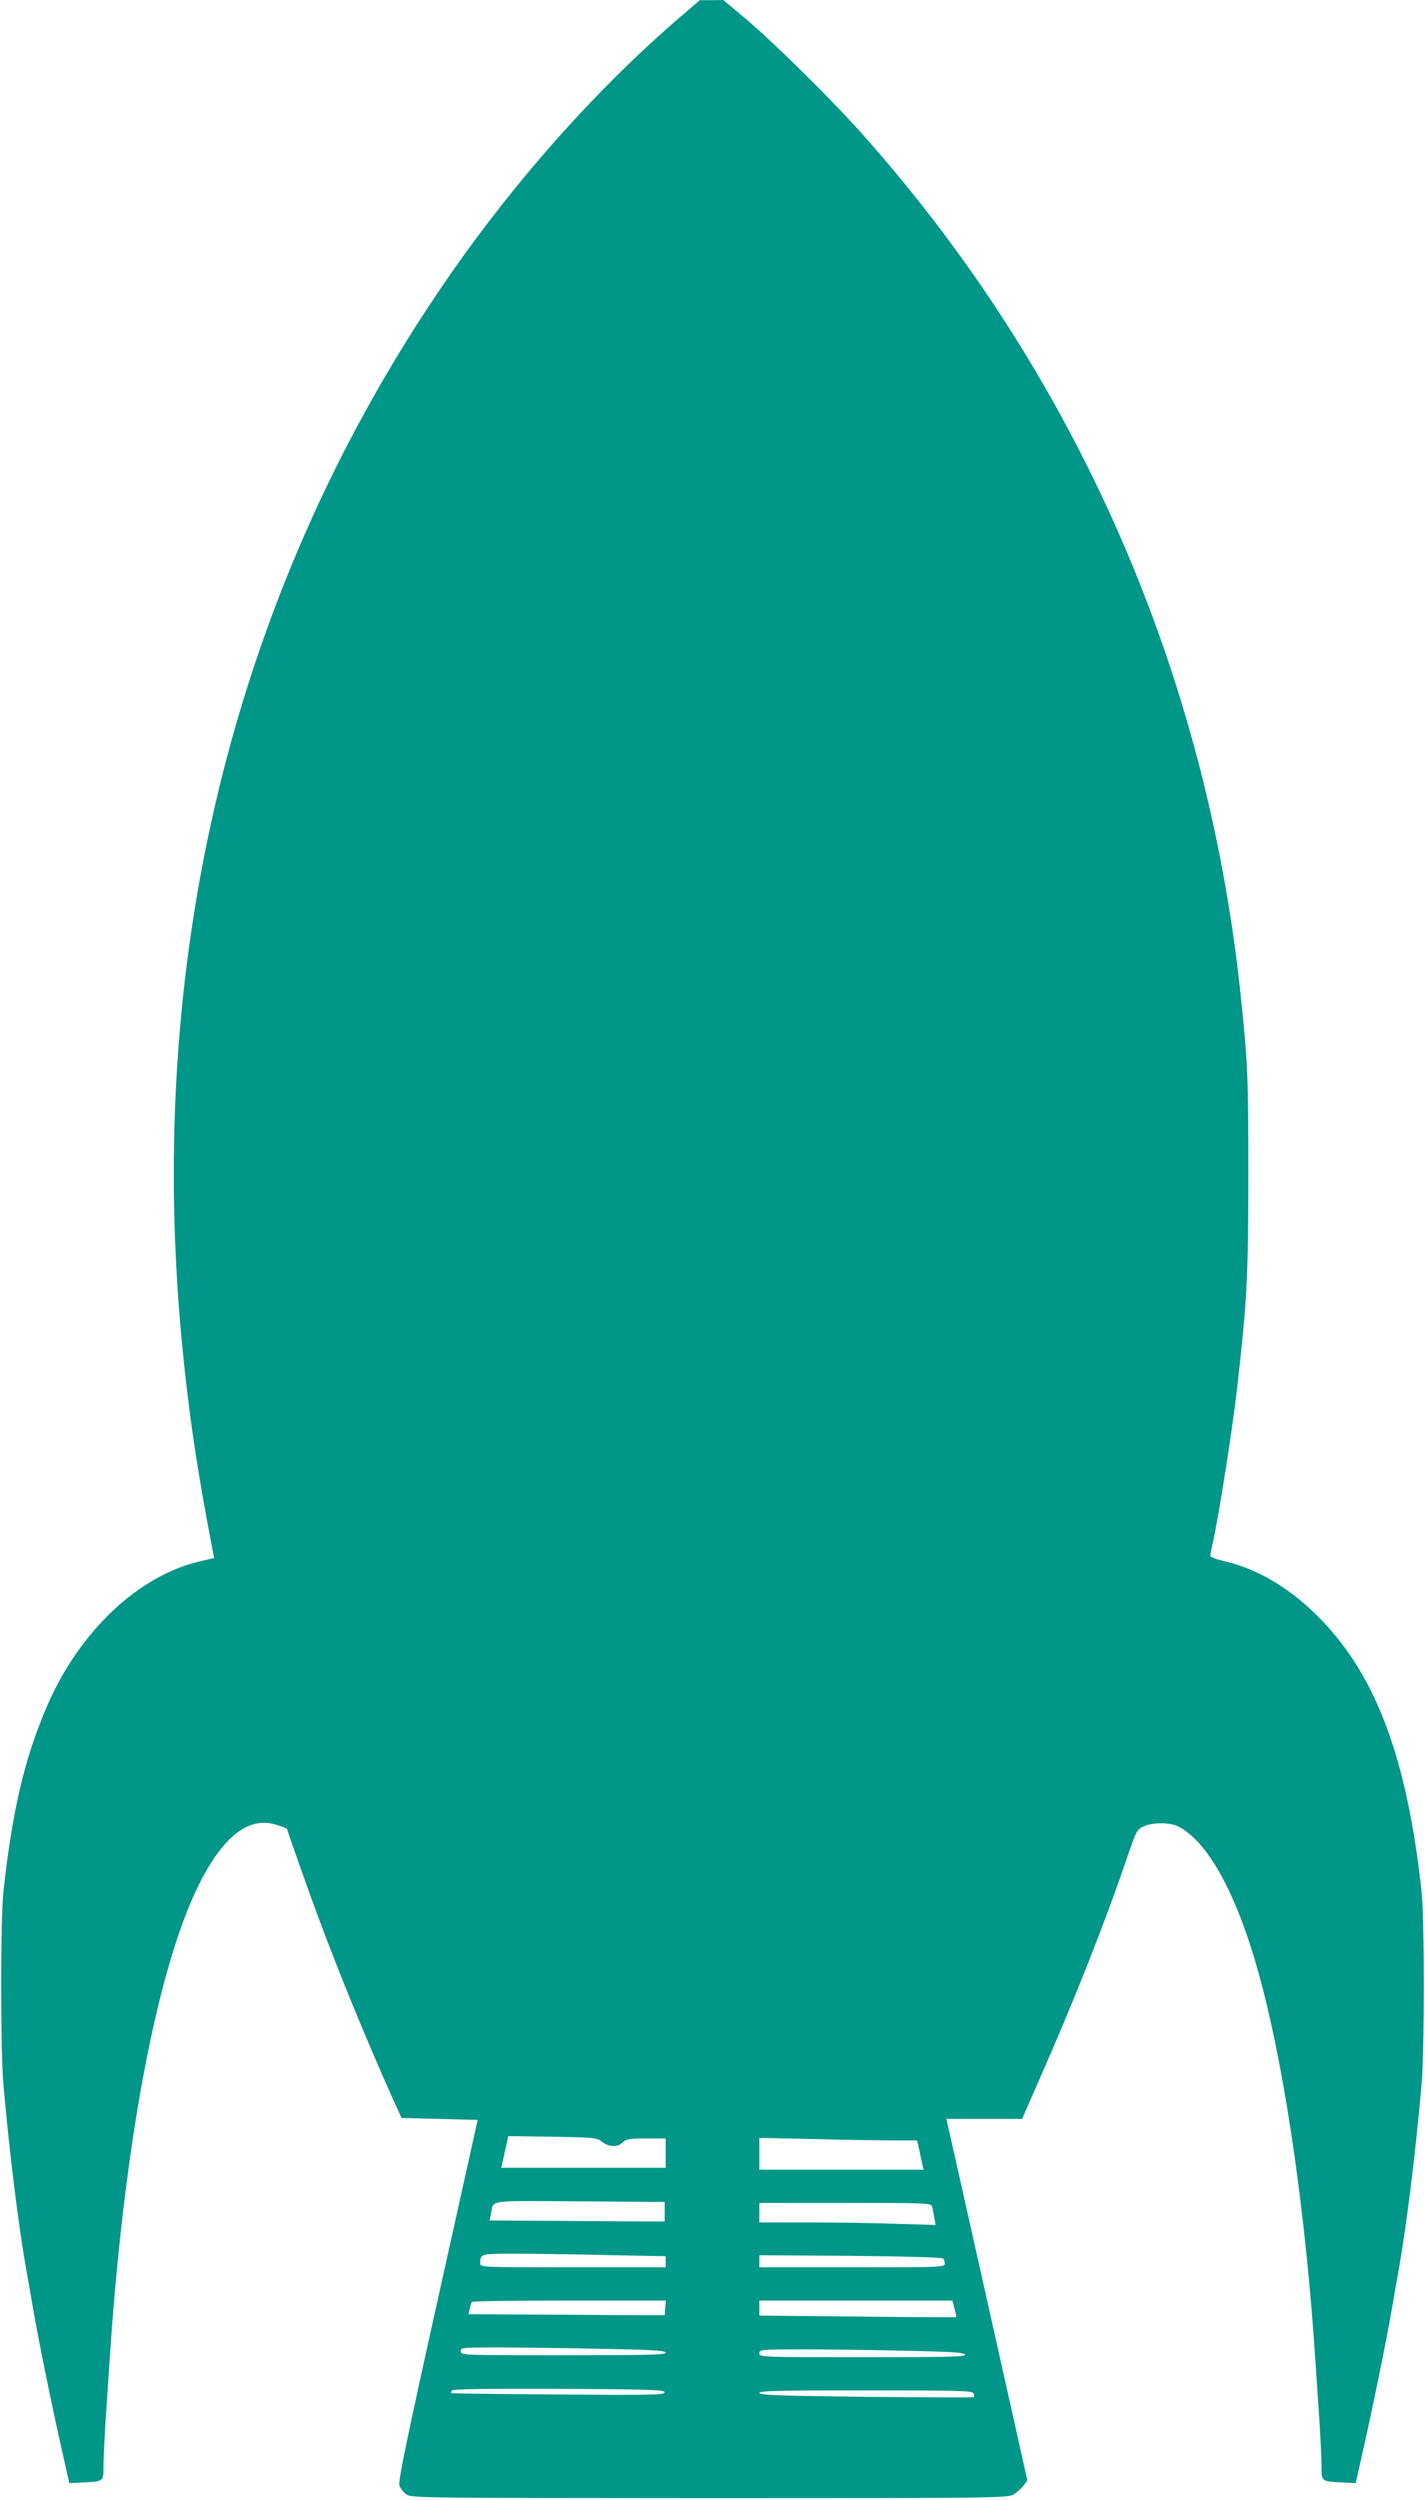 <?xml version="1.0" standalone="no"?>
<!DOCTYPE svg PUBLIC "-//W3C//DTD SVG 20010904//EN"
 "http://www.w3.org/TR/2001/REC-SVG-20010904/DTD/svg10.dtd">
<svg version="1.0" xmlns="http://www.w3.org/2000/svg"
 width="730pt" height="1280pt" viewBox="0 0 730 1280"
 preserveAspectRatio="xMidYMid meet">
<g transform="translate(0,1280) scale(0.1,-0.1)"
fill="#009688" stroke="none">
<path d="M3480 12709 c-426 -367 -840 -832 -1187 -1334 -1079 -1562 -1549
-3432 -1363 -5429 35 -369 77 -658 158 -1078 l9 -46 -69 -16 c-317 -72 -621
-358 -787 -742 -114 -264 -177 -529 -223 -944 -16 -147 -16 -816 0 -1000 31
-347 75 -706 117 -945 9 -49 25 -142 36 -205 26 -152 100 -514 147 -720 l37
-165 60 3 c118 6 115 4 115 83 0 38 5 137 10 221 6 84 15 225 21 313 72 1109
243 2017 460 2449 125 248 257 348 398 301 28 -9 51 -18 51 -19 0 -6 113 -326
158 -446 104 -281 243 -621 379 -925 l50 -110 195 -5 195 -5 -205 -923 c-160
-720 -203 -929 -196 -949 5 -14 21 -35 35 -45 25 -19 61 -19 1553 -20 1461 0
1528 1 1558 19 17 10 40 30 51 45 l20 27 -202 903 c-111 497 -205 913 -208
926 l-5 22 194 0 194 0 91 208 c176 398 335 801 449 1136 45 132 49 139 83
154 48 22 137 21 180 -2 159 -84 310 -371 424 -806 126 -478 228 -1197 276
-1935 6 -88 15 -229 21 -313 5 -84 10 -183 10 -221 0 -79 -3 -77 115 -83 l60
-3 37 165 c47 206 121 568 147 720 11 63 27 156 36 205 42 239 86 598 117 945
16 184 16 853 0 1000 -78 704 -244 1130 -553 1425 -142 136 -300 225 -458 261
-39 9 -71 21 -71 28 0 6 5 31 11 56 31 136 103 591 128 815 49 431 56 559 56
1085 0 501 -3 572 -41 930 -175 1639 -841 3157 -1921 4376 -159 181 -468 486
-618 612 l-110 92 -60 -1 -60 0 -105 -90z m-396 -10876 c36 -28 80 -29 106 -3
17 17 33 20 120 20 l100 0 0 -75 0 -75 -421 0 -421 0 5 23 c3 12 11 48 18 81
l13 58 226 -3 c216 -4 227 -5 254 -26z m1488 7 l126 0 12 -52 c6 -29 13 -63
16 -75 l6 -23 -421 0 -421 0 0 82 0 81 278 -6 c152 -4 334 -7 404 -7z m-1167
-365 l0 -50 -92 0 c-51 0 -253 1 -449 3 l-356 2 7 33 c15 74 -33 68 453 65
l437 -3 0 -50z m1369 28 c3 -10 8 -36 12 -57 l7 -39 -204 6 c-112 4 -315 7
-451 7 l-248 0 0 50 0 50 439 0 c410 0 440 -1 445 -17z m-1671 -250 l307 -6 0
-29 0 -28 -475 0 c-462 0 -475 1 -475 19 0 51 2 51 174 51 88 0 299 -3 469 -7z
m1729 -18 c4 -5 8 -18 8 -27 0 -17 -29 -18 -475 -18 l-475 0 0 31 0 31 468 -3
c295 -3 470 -8 474 -14z m-1424 -252 l-3 -38 -97 0 c-54 0 -280 1 -503 3
l-405 2 6 28 c4 15 9 30 11 35 2 4 227 7 499 7 l495 0 -3 -37z m1482 -4 c6
-23 10 -42 8 -44 -2 -1 -229 0 -505 3 l-503 5 0 38 0 39 495 0 494 0 11 -41z
m-1817 -206 c271 -5 337 -9 337 -20 0 -11 -93 -13 -525 -13 -518 0 -525 0
-525 20 0 19 7 20 188 20 103 0 339 -3 525 -7z m1565 -10 c238 -5 302 -9 306
-20 4 -11 -86 -13 -524 -13 -523 0 -530 0 -530 20 0 19 7 20 223 20 123 0 359
-3 525 -7z m-1233 -213 c0 -13 -66 -15 -545 -11 -300 2 -547 5 -549 7 -1 1 0
8 4 13 4 8 170 10 548 9 474 -3 542 -5 542 -18z m1582 -5 c3 -9 4 -18 2 -20
-3 -2 -251 -1 -552 2 -448 5 -547 9 -547 20 0 11 96 13 545 13 483 0 546 -2
552 -15z"/>
</g>
</svg>
